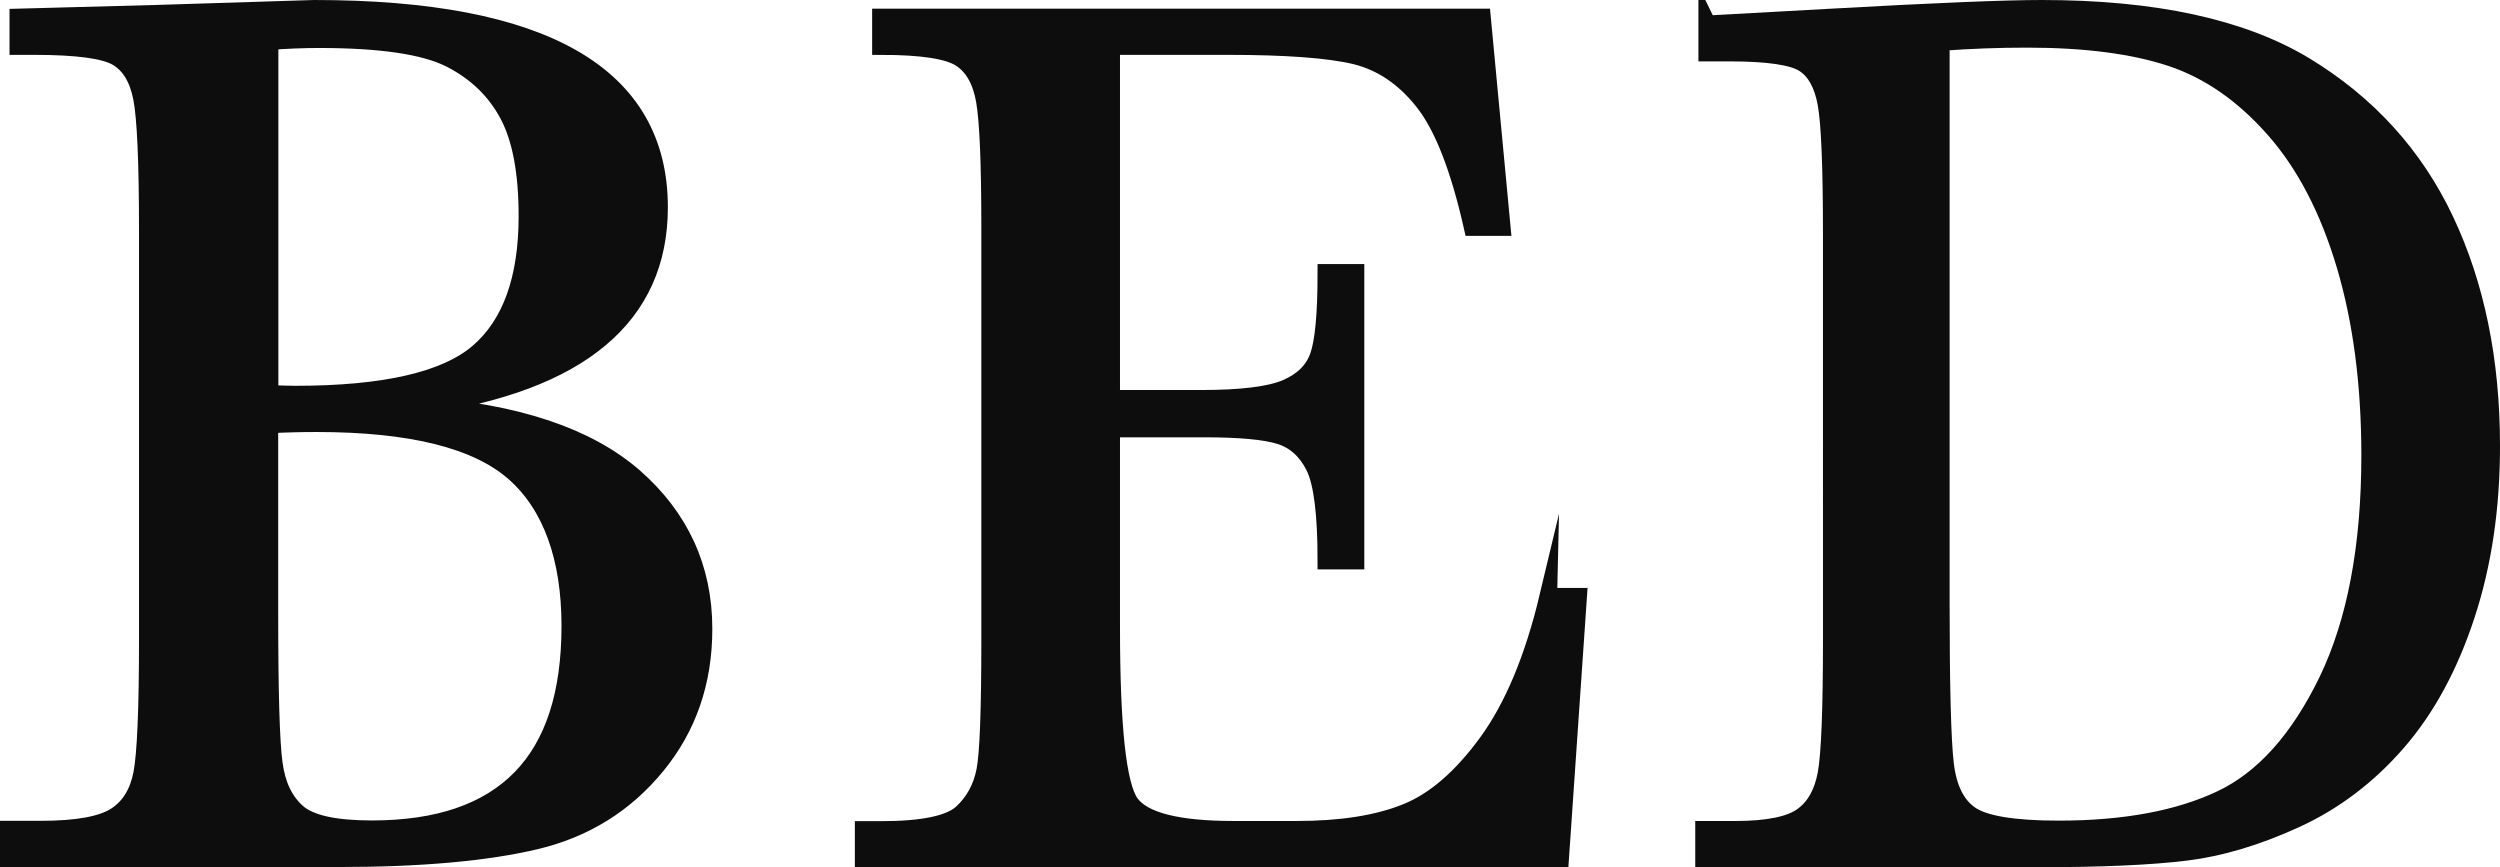 <?xml version="1.0" encoding="UTF-8"?>
<svg id="_レイヤー_2" data-name="レイヤー_2" xmlns="http://www.w3.org/2000/svg" viewBox="0 0 141.72 49.16">
  <defs>
    <style>
      .cls-1 {
        fill: #0d0d0d;
        stroke: #0d0d0d;
        stroke-miterlimit: 10;
      }
    </style>
  </defs>
  <g id="txt">
    <g id="category_x5F_bed">
      <path class="cls-1" d="M23.88,23c5.41.4,9.43,1.75,12.06,4.04,2.62,2.3,3.94,5.17,3.94,8.61,0,3-.89,5.58-2.67,7.75-1.78,2.17-4.06,3.59-6.84,4.25s-6.5,1-11.16,1H.5v-1.62h1.83c2.04,0,3.45-.26,4.24-.77.79-.51,1.28-1.32,1.49-2.41s.32-3.63.32-7.61V13.05c0-3.87-.11-6.36-.33-7.49s-.69-1.9-1.41-2.32-2.28-.63-4.69-.63h-.91V.99l7.84-.21,8.93-.28c13.03,0,19.55,3.75,19.55,11.25,0,3.09-1.12,5.58-3.36,7.45-2.24,1.88-5.61,3.14-10.11,3.8ZM15.27,22.33c.59.02,1.08.04,1.48.04,5.06,0,8.52-.8,10.37-2.39,1.85-1.59,2.78-4.17,2.78-7.73,0-2.48-.36-4.41-1.09-5.77-.73-1.36-1.82-2.41-3.27-3.15s-3.94-1.11-7.45-1.11c-.91,0-1.85.04-2.81.11v20ZM15.27,24.05v10.62c0,4.52.08,7.4.25,8.61.16,1.22.6,2.14,1.32,2.78s2.13.95,4.24.95c3.75,0,6.56-.96,8.44-2.88,1.88-1.92,2.81-4.8,2.81-8.65s-1.06-6.84-3.18-8.7-5.85-2.79-11.2-2.79c-.84,0-1.73.02-2.67.07Z"/>
      <path class="cls-1" d="M87.77,33.83h1.69l-1.02,14.84h-39.48v-1.62h.98c2.37,0,3.9-.32,4.59-.95s1.13-1.44,1.32-2.41c.19-.97.28-3.45.28-7.44V12.88c0-3.63-.1-6.02-.3-7.17-.2-1.15-.66-1.95-1.37-2.41s-2.22-.69-4.52-.69V.99h34.07l1.12,11.88h-1.65c-.75-3.33-1.67-5.69-2.76-7.08-1.09-1.39-2.38-2.27-3.88-2.64-1.5-.36-3.91-.54-7.24-.54h-6.61v20h5.06c2.32,0,3.94-.2,4.87-.6.93-.4,1.54-1,1.83-1.81s.44-2.38.44-4.73h1.65v16.31h-1.65c0-2.65-.22-4.42-.67-5.33-.45-.9-1.1-1.49-1.95-1.76-.86-.27-2.3-.4-4.34-.4h-5.24v11.29c0,5.65.36,8.97,1.09,9.97.73,1,2.68,1.49,5.87,1.49h3.55c2.51,0,4.57-.32,6.19-.97,1.62-.64,3.16-1.97,4.62-3.97s2.62-4.76,3.46-8.28Z"/>
      <path class="cls-1" d="M96.79,1.38l7.06-.39c5.89-.33,9.85-.49,11.9-.49,6.37,0,11.34,1.08,14.9,3.23,3.56,2.16,6.22,5.08,7.96,8.77s2.61,7.95,2.61,12.78c0,3.49-.47,6.69-1.42,9.58-.95,2.9-2.25,5.3-3.91,7.21-1.66,1.91-3.58,3.36-5.76,4.36-2.18,1-4.26,1.62-6.22,1.86s-4.73.37-8.29.37h-19.02v-1.62h1.77c1.83,0,3.11-.26,3.81-.77.71-.51,1.16-1.32,1.36-2.41.2-1.09.3-3.63.3-7.61V13.26c0-3.8-.1-6.25-.3-7.37-.2-1.11-.62-1.87-1.27-2.29-.64-.41-2.05-.62-4.22-.62h-1.27v-1.62ZM110.02,2.36v31.85c0,4.71.08,7.75.24,9.11.16,1.36.63,2.32,1.42,2.87.79.55,2.46.83,5.02.83,3.73,0,6.8-.57,9.21-1.71,2.41-1.14,4.41-3.38,6.03-6.71,1.61-3.34,2.42-7.6,2.42-12.78,0-4.03-.47-7.63-1.41-10.79s-2.28-5.74-4.03-7.72c-1.75-1.98-3.69-3.33-5.82-4.04-2.13-.71-4.86-1.07-8.2-1.07-1.6,0-3.23.06-4.87.18Z"/>
    </g>
  </g>
</svg>